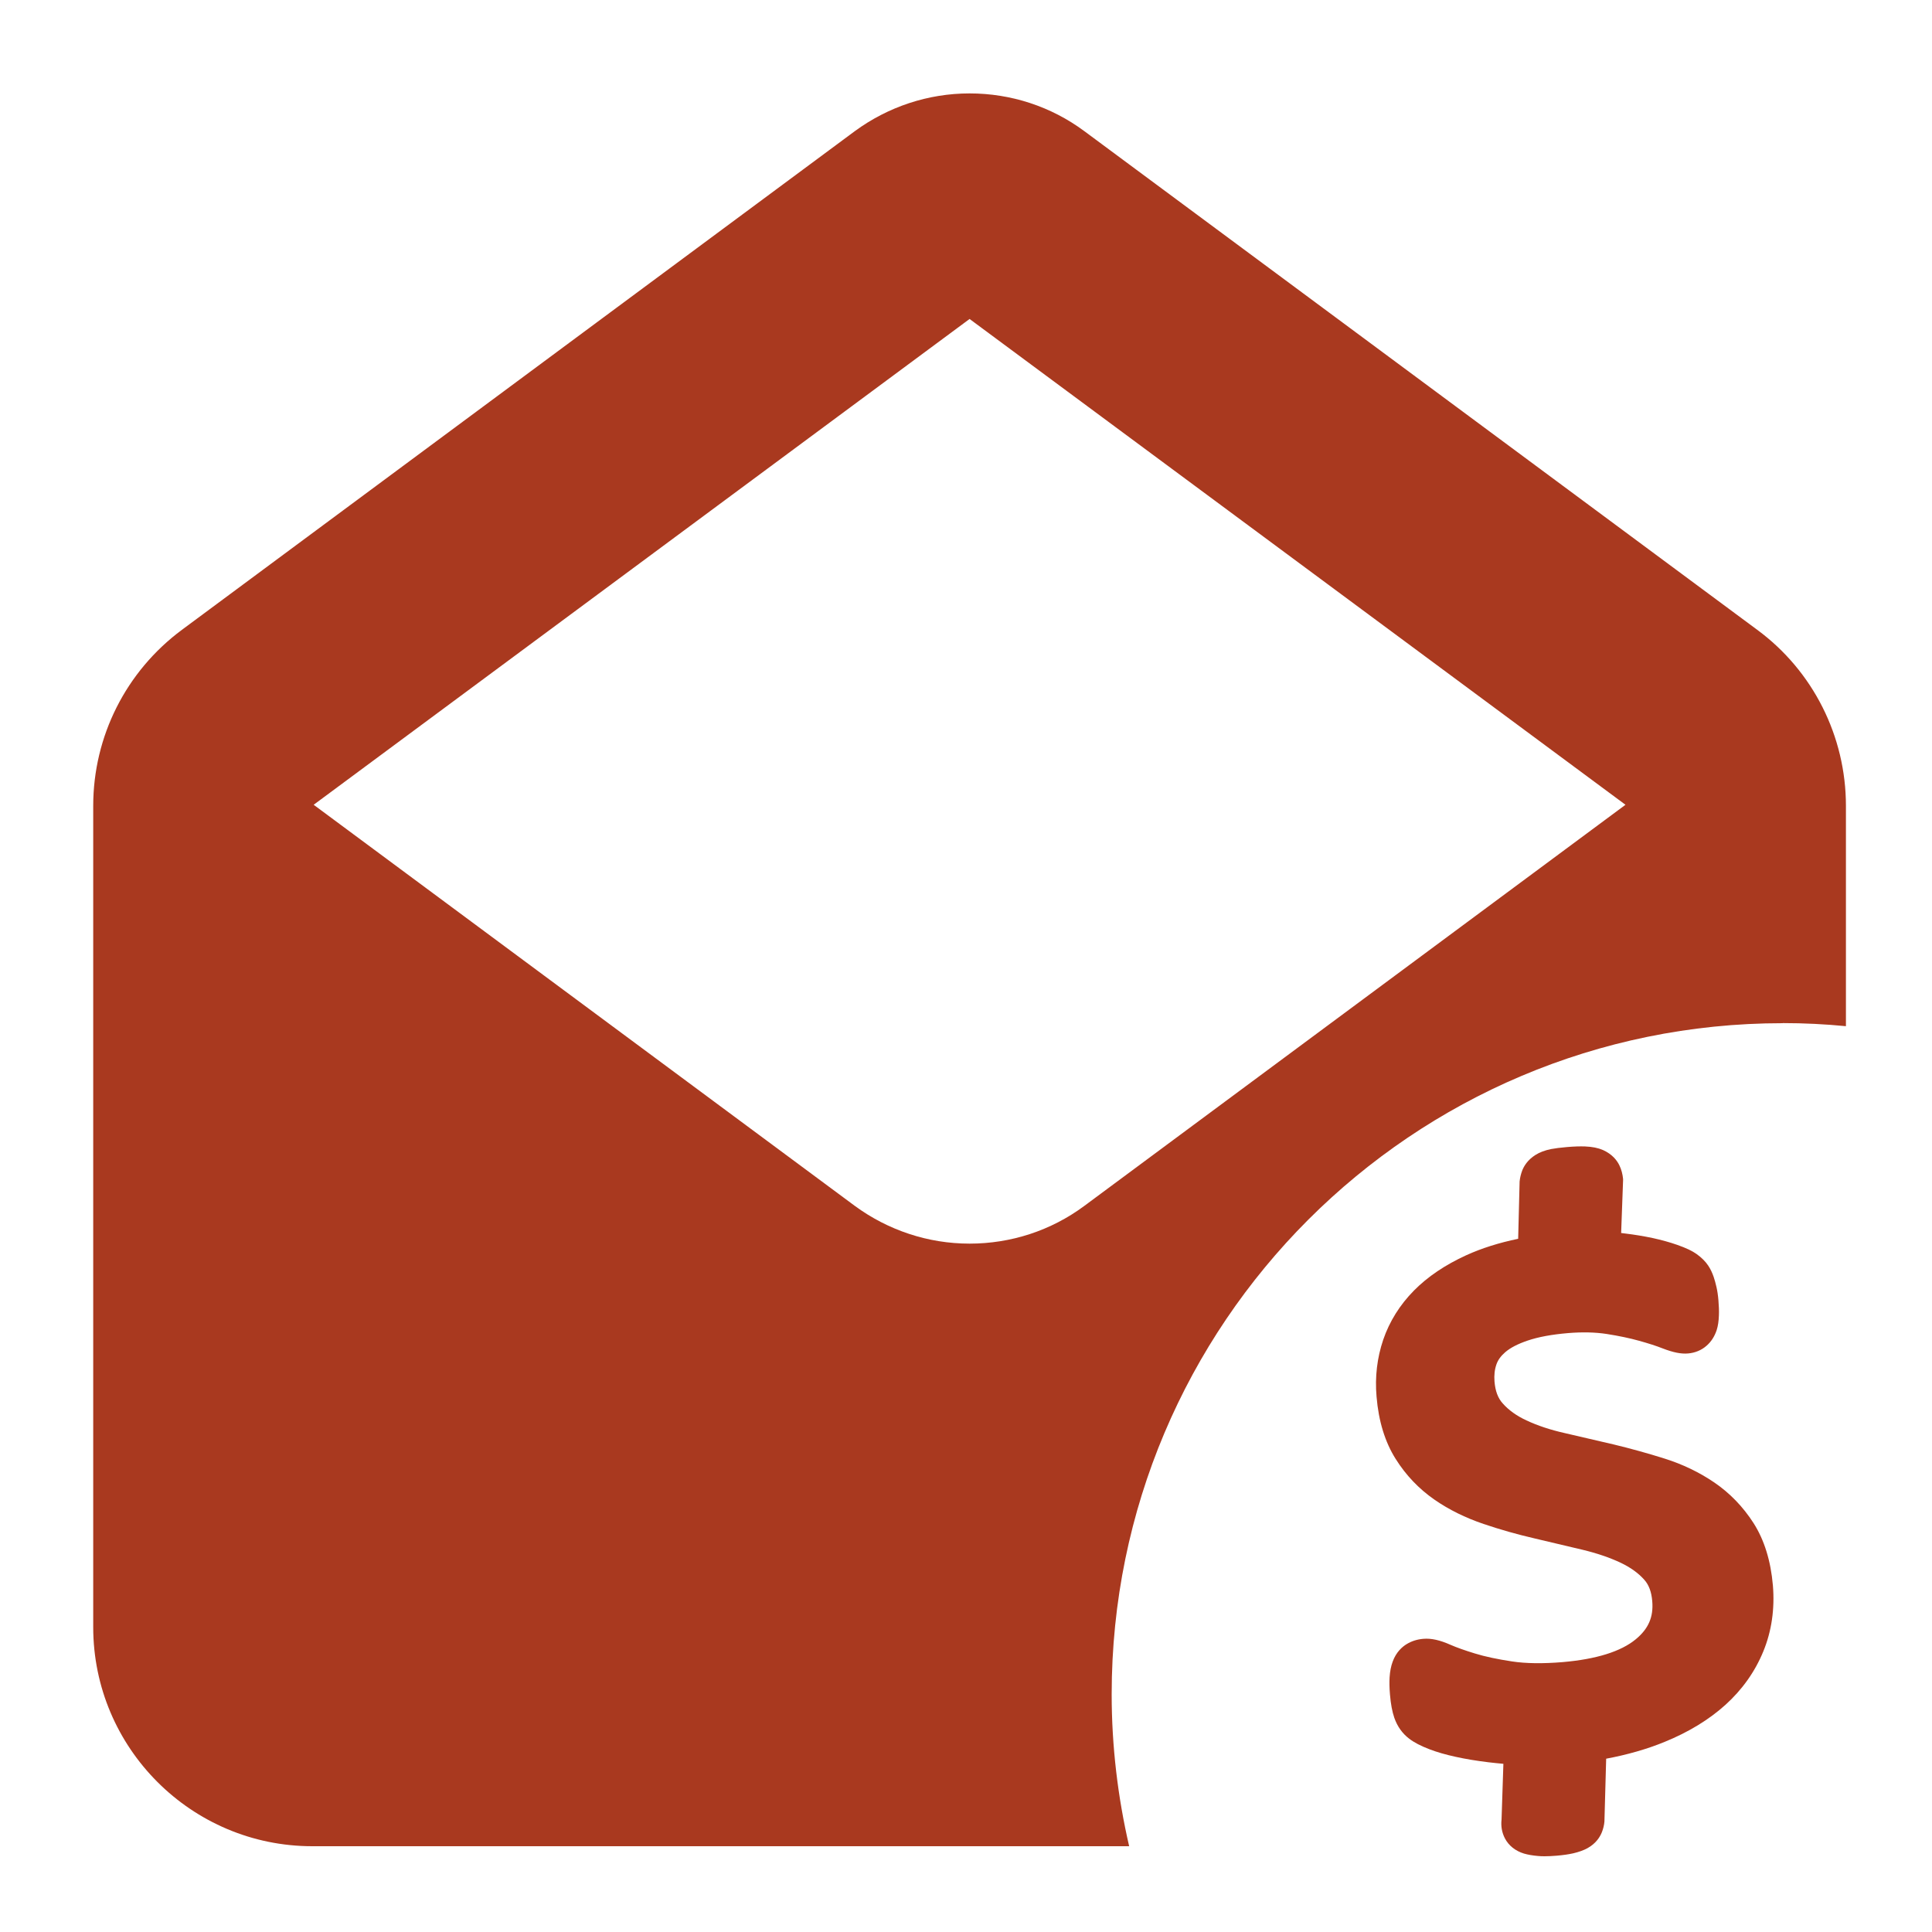 <?xml version="1.0" encoding="UTF-8"?><svg id="Layer_1" xmlns="http://www.w3.org/2000/svg" viewBox="0 0 200 200"><defs><style>.cls-1{fill:#a9391f;}</style></defs><path class="cls-1" d="M184.55,105.91c2.21,0,4.39.11,6.54.32v-22.81c0-7.19-3.4-13.96-9.18-18.22L112.24,13.57c-3.44-2.55-7.58-3.9-11.87-3.9s-8.43,1.38-11.87,3.9L18.83,65.2c-5.78,4.29-9.18,11.02-9.18,18.22v85.02c0,12.51,10.17,22.68,22.68,22.68h84.56c-1.17-5.06-1.81-10.32-1.81-15.73,0-38.37,31.1-69.47,69.47-69.47ZM100.37,128.74c-4.29,0-8.43-1.38-11.87-3.9l-56.03-41.53,67.9-50.29,67.9,50.29-56.03,41.53c-3.44,2.55-7.58,3.9-11.87,3.9Z"/><path class="cls-1" d="M183.53,164.13c-.22-2.55-.89-4.72-2.01-6.47-1.08-1.68-2.44-3.09-4.05-4.19-1.54-1.05-3.28-1.89-5.16-2.48-1.71-.54-3.48-1.03-5.26-1.46-1.73-.41-3.42-.8-5.08-1.18-1.47-.33-2.8-.77-3.95-1.31-1-.46-1.83-1.05-2.46-1.76-.49-.54-.77-1.28-.85-2.27-.05-.65.01-1.22.2-1.77.16-.46.46-.87.91-1.26.53-.46,1.31-.86,2.31-1.2,1.11-.38,2.53-.64,4.21-.78,1.46-.12,2.79-.09,3.97.09,1.28.2,2.42.44,3.38.71.97.27,1.78.53,2.41.78,1.11.43,1.92.59,2.64.53.73-.06,1.4-.34,1.91-.79.49-.42.84-.97,1.06-1.63.14-.44.21-.94.23-1.52.02-.46,0-.98-.05-1.57-.04-.5-.11-.96-.2-1.36-.09-.4-.19-.75-.29-1.05-.15-.44-.34-.84-.57-1.18-.28-.42-.67-.81-1.18-1.18-.46-.33-1.08-.63-2.02-.96-.77-.27-1.63-.51-2.56-.71-.89-.19-1.85-.35-2.85-.47-.13-.02-.26-.03-.4-.05l.2-5.45v-.15c-.05-.5-.17-.96-.37-1.38-.23-.49-.71-1.16-1.71-1.61-.51-.22-1.11-.34-1.85-.37-.52-.02-1.14,0-1.85.06-.7.06-1.25.13-1.67.21-.64.13-1.18.33-1.62.61-.81.51-1.19,1.15-1.37,1.61-.14.37-.23.75-.27,1.13l-.15,5.94c-1.99.41-3.79.98-5.37,1.7-2.19,1-4.01,2.23-5.42,3.66-1.46,1.48-2.53,3.19-3.18,5.09-.63,1.86-.87,3.84-.69,5.89.21,2.54.88,4.71,1.98,6.45,1.06,1.69,2.41,3.1,4.01,4.21,1.51,1.05,3.23,1.89,5.09,2.52,1.71.58,3.48,1.08,5.25,1.49,1.69.4,3.35.79,4.99,1.18,1.46.35,2.79.8,3.94,1.34,1.01.48,1.84,1.07,2.45,1.76.48.53.75,1.26.83,2.22.14,1.64-.39,2.86-1.71,3.95-1.54,1.27-4.09,2.06-7.55,2.36-2.05.17-3.82.15-5.26-.07-1.51-.23-2.8-.5-3.83-.82-1.05-.32-1.89-.62-2.51-.89-1.12-.5-2.02-.7-2.83-.63-.63.05-1.21.23-1.72.54-.47.28-1.1.83-1.46,1.82-.18.48-.28,1.02-.32,1.63-.03.51-.02,1.09.04,1.78.08.98.23,1.77.45,2.41.31.89.83,1.62,1.54,2.16.51.39,1.2.75,2.09,1.09.78.3,1.68.56,2.74.79,1,.22,2.14.41,3.38.56.5.06,1.01.11,1.54.16l-.19,5.77c-.08.69.04,1.36.35,1.95.39.75,1.09,1.3,1.97,1.57.41.12.88.2,1.44.25.21.02.44.03.68.03.38,0,.8-.02,1.28-.06.68-.06,1.24-.14,1.72-.25.58-.14,1.06-.31,1.46-.53.88-.49,1.29-1.16,1.49-1.66.14-.36.23-.73.26-1.1l.18-6.5c2.19-.41,4.22-.99,6.05-1.74,2.48-1.01,4.59-2.3,6.28-3.82,1.75-1.58,3.07-3.44,3.93-5.53.87-2.11,1.2-4.41,1-6.85Z"/></svg>